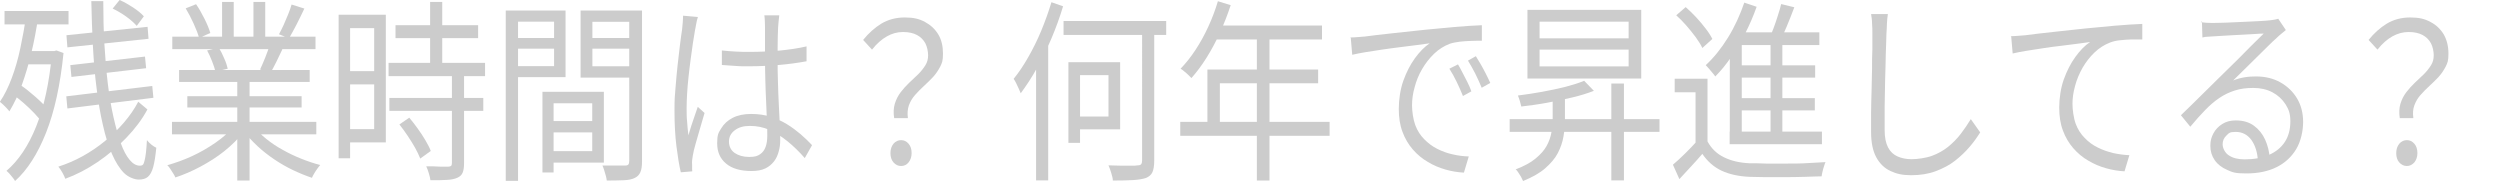 <?xml version="1.0" encoding="UTF-8"?>
<svg id="_レイヤー_2" xmlns="http://www.w3.org/2000/svg" version="1.1" viewBox="0 0 1546.7 112">
  <!-- Generator: Adobe Illustrator 29.6.1, SVG Export Plug-In . SVG Version: 2.1.1 Build 9)  -->
  <defs>
    <style>
      .st0 {
        fill: #ccc;
      }
    </style>
  </defs>
  <g id="_レイヤー_1-2">
    <path class="st0" d="M650.6,1.4l7.1,2.5c-2,6.7-4.4,13.3-7.2,19.9s-5.8,12.7-9,18.4c-3.2,5.8-6.6,10.9-10,15.5-.3-.7-.7-1.6-1.2-2.8s-1.1-2.3-1.6-3.4c-.6-1.2-1.1-2.1-1.6-2.7,3.2-3.9,6.2-8.4,9.1-13.5,2.9-5.1,5.6-10.5,8-16.3s4.5-11.6,6.3-17.6h.1ZM641,32.8l7.5-8.9h0v87.7h-7.5V32.8ZM658,13h63.5v8.6h-63.5v-8.6ZM661,38.5h7.2v49.9h-7.2v-49.9ZM664.3,38.5h28.7v41.5h-28.7v-7.9h21.5v-25.6h-21.5v-8ZM706.4,16.2h7.7v83.2c0,3.1-.4,5.5-1.1,7.1s-2.1,2.8-4,3.6c-1.8.6-4.5,1.1-7.8,1.3-3.4.2-7.6.3-12.7.3,0-1.4-.5-2.9-1-4.7-.5-1.8-1.1-3.3-1.7-4.7,2.7,0,5.3.2,7.8.2h6.4c1.8,0,3.1,0,3.8-.2,1.1,0,1.8-.2,2.2-.7s.6-1.3.6-2.5V16.2h-.2Z"/>
    <path class="st0" d="M730.2,75.4h92.4v8.6h-92.4v-8.6ZM753.6.8l7.8,2.4c-1.9,5.8-4.1,11.5-6.7,17.1-2.5,5.6-5.3,10.7-8.3,15.5-3,4.8-6.1,8.9-9.3,12.5-.5-.5-1.1-1.1-1.9-1.9-.8-.8-1.6-1.5-2.5-2.2-.8-.7-1.6-1.3-2.3-1.7,3.3-3.4,6.3-7.2,9.2-11.6s5.5-9.1,7.9-14.3,4.4-10.5,6-15.9h0ZM747.1,43h68.4v8.5h-60.8v28.3h-7.7v-36.8h0ZM752.1,15.8h65.8v8.6h-69.6s3.8-8.6,3.8-8.6ZM777.6,20.4h7.8v91.3h-7.8V20.4Z"/>
    <path class="st0" d="M835.4,23.2c1.9,0,3.7-.2,5.2-.3,1.6-.1,2.9-.2,3.8-.3,1.6-.2,4-.5,7.1-.9s6.7-.8,10.7-1.2c4-.4,8.3-.9,13-1.4s9.3-1,14-1.4c3.7-.4,7.3-.7,10.6-1s6.4-.5,9.3-.7c2.9-.2,5.4-.3,7.7-.4v9.6c-1.9,0-4.1,0-6.5.1s-4.9.2-7.2.5-4.5.7-6.2,1.3c-3.6,1.4-6.8,3.4-9.7,6.2-2.9,2.8-5.3,5.9-7.4,9.5s-3.6,7.3-4.6,11.2c-1.1,3.8-1.6,7.6-1.6,11.2s.7,8.7,2,12.2,3.2,6.4,5.6,8.8,5,4.4,8,5.9,6.2,2.7,9.5,3.4c3.4.8,6.7,1.2,10,1.3l-3,10c-3.8-.2-7.6-.8-11.4-1.9-3.8-1.1-7.5-2.6-10.9-4.7-3.5-2-6.6-4.6-9.3-7.7s-4.9-6.8-6.4-10.9c-1.6-4.2-2.3-8.9-2.3-14.3s.9-12,2.8-17.3,4.3-10,7.2-14,6-7.1,9.1-9.2c-2.2.3-4.9.7-8.1,1.1s-6.7.8-10.3,1.3-7.4.9-11.1,1.5-7.2,1.1-10.3,1.6c-3.2.5-5.9,1.1-8.1,1.6l-.9-10.4h0l-.3-.3ZM902,39.8c.8,1.3,1.7,2.9,2.7,4.9s2.1,4,3.1,6,1.9,4,2.5,5.8l-5.2,2.9c-1.2-3-2.5-5.9-3.9-8.8s-2.9-5.6-4.5-8.1l5.2-2.6h.1ZM913.1,34.8c.8,1.3,1.8,2.9,2.9,4.8,1.1,1.9,2.2,3.9,3.2,5.9s2,4,2.8,5.8l-5.3,3c-1.2-3-2.6-5.9-4-8.8-1.5-2.9-3-5.6-4.5-8l5-2.8h-.1Z"/>
    <path class="st0" d="M934,73.7h92.7v7.9h-92.7v-7.9h0ZM960.7,58.8h7.5v15c0,3.5-.3,7.1-.9,10.6-.6,3.6-1.8,7-3.5,10.3s-4.4,6.4-7.8,9.4-8,5.5-13.7,7.9c-.3-.7-.7-1.5-1.2-2.5-.5-.9-1.1-1.8-1.7-2.7-.6-.9-1.1-1.6-1.7-2,5.2-2,9.3-4.2,12.3-6.7s5.3-5,6.8-7.7,2.5-5.5,3-8.3.8-5.7.8-8.5v-14.8h.1ZM980.1,50l6,6.2c-3.9,1.5-8.3,2.9-13.4,4.1-5.1,1.2-10.3,2.3-15.7,3.3s-10.7,1.7-15.8,2.3c-.2-1-.5-2.1-.9-3.4s-.8-2.5-1.2-3.4c4.9-.6,9.9-1.4,15-2.3,5.1-.9,10-2,14.5-3.1,4.5-1.2,8.4-2.4,11.4-3.7h.1ZM945,6.1h70.4v42.5h-70.4V6.1ZM952.5,13.4v10.3h55.1v-10.3s-55.1,0-55.1,0ZM952.5,30.7v10.4h55.1v-10.4s-55.1,0-55.1,0ZM996.9,51.7h7.8v59.9h-7.8v-59.9Z"/>
    <path class="st0" d="M1056.4,87.5c2.4,4.4,5.8,7.7,10.2,9.8,4.4,2.2,9.6,3.4,15.6,3.7,2.9,0,6.3,0,10.4.2h12.8c4.4,0,8.8,0,13.1-.3,4.2-.2,7.8-.4,10.9-.6-.3.6-.6,1.5-.9,2.5s-.7,2.1-.9,3.2c-.3,1.1-.5,2.2-.6,3.1-2.9,0-6.2.2-10.2.3s-8,.2-12.2.2h-12.2c-3.9,0-7.3-.2-10.1-.2-6.7-.3-12.5-1.6-17.2-3.8s-8.7-5.7-11.9-10.4c-2.2,2.6-4.5,5.1-6.9,7.7s-4.8,5.2-7.3,7.9l-4-8.9c2.2-1.9,4.7-4.1,7.3-6.7s5.1-5.1,7.4-7.7h6.7,0ZM1056.4,48.7v42.5h-7.4v-34.1h-12.9v-8.4h20.4,0ZM1037.1,9.4l5.8-5c2.1,1.8,4.2,3.9,6.4,6.2,2.1,2.3,4.1,4.6,5.9,7,1.8,2.3,3.2,4.5,4.2,6.5l-6.2,5.6c-.9-2-2.3-4.2-4.1-6.7-1.8-2.4-3.7-4.8-5.8-7.2-2.1-2.4-4.2-4.5-6.3-6.4h0ZM1079.1,1.6l7.7,2.6c-2,5.6-4.3,11-7,16.3-2.7,5.3-5.7,10.2-8.8,14.8-3.1,4.6-6.4,8.6-9.8,12-.4-.6-1-1.4-1.7-2.2s-1.4-1.7-2.2-2.6c-.8-.9-1.4-1.6-2-2.2,5-4.6,9.6-10.3,13.8-17.1,4.2-6.8,7.5-14.1,10.1-21.7h0ZM1077.6,20h48v7.9h-48v57.1h-7.4V26.9l5.7-6.8h1.7ZM1070.1,81.4h57.1v7.8h-57.1v-7.8ZM1074.2,40.4h48.8v7.6h-48.8v-7.6ZM1074.2,60.7h48.6v7.6h-48.6v-7.6ZM1101.9,2.5l8.2,2c-1.4,3.8-3,7.8-4.7,11.9-1.7,4.1-3.3,7.5-4.8,10.3l-6.2-2.3c.9-2,1.8-4.3,2.8-6.8s1.8-5.2,2.7-7.9,1.6-5.1,2.1-7.3h0ZM1095.4,23.6h7.3v60.8h-7.3V23.6Z"/>
    <path class="st0" d="M1168,8.6c-.3,2-.5,4-.6,6.1,0,2-.2,4.1-.3,6.1,0,3.4-.3,7.5-.4,12.5,0,5-.3,10.2-.4,15.8s-.2,11.1-.3,16.6v14.9c0,4.4.7,7.9,2.1,10.6s3.4,4.5,5.9,5.6,5.4,1.7,8.7,1.7,8.8-.7,12.6-2.1,7.1-3.3,10-5.6c2.9-2.4,5.5-5,7.8-8s4.3-6,6.2-9.1l5.8,8.2c-1.8,2.9-3.9,5.9-6.5,8.9-2.6,3.1-5.6,5.9-9,8.6s-7.5,4.8-12,6.5-9.6,2.5-15.2,2.5-9.1-.9-12.8-2.6-6.7-4.6-8.8-8.5c-2.1-3.9-3.2-9.1-3.2-15.6v-11.9c0-4.3.2-8.9.3-13.5s.2-9.2.3-13.6c0-4.4,0-8.5.2-12.3v-9.4c0-2.5,0-4.4-.2-6.5,0-2.1-.3-4-.6-5.8h10.3c0,.1,0-.1,0-.1Z"/>
    <path class="st0" d="M1244,22.4c2,0,3.7-.2,5.3-.3,1.6-.1,2.8-.2,3.8-.3,1.6-.2,4-.5,7.1-.9s6.7-.8,10.7-1.2,8.3-.9,12.9-1.4,9.3-1,14-1.4c3.7-.4,7.3-.7,10.6-1,3.3-.3,6.4-.5,9.3-.7s5.4-.3,7.7-.4v9.6h-6.5c-2.4,0-4.9.3-7.2.5s-4.4.7-6.2,1.4c-3.6,1.4-6.8,3.4-9.7,6.2s-5.3,5.9-7.4,9.5c-2,3.6-3.6,7.3-4.6,11.2-1.1,3.9-1.6,7.6-1.6,11.1s.7,8.8,2,12.3,3.2,6.4,5.6,8.8c2.3,2.4,5,4.4,8.1,5.9,3,1.5,6.2,2.6,9.5,3.4,3.3.7,6.7,1.2,10,1.3l-3,10c-3.7-.2-7.5-.8-11.4-1.9s-7.5-2.6-11-4.7c-3.5-2-6.6-4.6-9.3-7.7-2.7-3.1-4.9-6.8-6.4-10.9-1.6-4.2-2.3-8.9-2.3-14.3s.9-12,2.8-17.3,4.3-10,7.2-14c2.9-4,5.9-7.1,9.1-9.2-2.2.3-4.9.7-8.1,1.1s-6.7.8-10.3,1.3c-3.7.4-7.4.9-11.1,1.5s-7.1,1.1-10.3,1.6-5.9,1.1-8.1,1.6l-.9-10.4h0l-.3-.3Z"/>
    <path class="st0" d="M1361.6,13.7c1.2.2,2.4.3,3.7.4,1.3,0,2.5.1,3.5.1s2.7,0,5.1-.1c2.3,0,5-.2,8-.3l8.9-.4c3-.1,5.6-.3,8-.4s4.1-.3,5.2-.4c1.5-.2,2.7-.3,3.5-.5s1.5-.3,2-.5l4.7,7c-.9.7-1.8,1.5-2.8,2.3s-2,1.7-2.9,2.6c-1.3,1.1-3,2.7-5.2,4.9-2.2,2.1-4.6,4.5-7.2,7.1s-5.2,5.1-7.7,7.6-4.8,4.7-6.8,6.7c2.4-1,4.8-1.6,7.2-2,2.4-.4,4.7-.5,7-.5,5.6,0,10.7,1.2,15.1,3.7s7.8,5.8,10.3,10c2.5,4.2,3.7,9.1,3.7,14.5s-1.4,12-4.3,16.8-6.9,8.5-12.1,11.1-11.5,3.9-18.7,3.9-8.6-.7-11.9-2.2c-3.3-1.4-5.9-3.4-7.7-6-1.8-2.6-2.7-5.5-2.7-8.9s.7-5.3,1.9-7.7c1.3-2.4,3.1-4.3,5.5-5.8s5.1-2.2,8.3-2.2c4.6,0,8.3,1.1,11.3,3.3,3,2.2,5.3,5.1,6.9,8.6,1.6,3.6,2.6,7.4,2.8,11.5l-7.3,1.4c-.3-5.1-1.6-9.3-4-12.7-2.4-3.3-5.7-5-9.7-5s-4.2.8-5.8,2.3c-1.6,1.5-2.3,3.3-2.3,5.4s1.3,5.2,3.8,6.8c2.5,1.7,5.8,2.5,9.8,2.5,5.8,0,10.8-.9,15.1-2.8,4.2-1.8,7.5-4.5,9.8-8s3.4-7.8,3.4-12.7-1-7.4-3-10.6c-2-3.1-4.7-5.6-8.1-7.4-3.4-1.8-7.4-2.7-11.8-2.7s-8.1.5-11.5,1.6-6.6,2.6-9.5,4.6c-3,2-5.9,4.5-8.8,7.5s-6,6.4-9.2,10.3l-5.8-7.1c2.1-2,4.4-4.3,7-6.8s5.1-5,7.7-7.6,5-4.9,7.2-7.1c2.2-2.2,4.1-4,5.6-5.5,1.4-1.4,3.2-3.1,5.3-5.2,2.1-2.1,4.4-4.3,6.7-6.7s4.5-4.5,6.6-6.6,3.8-3.8,5.1-5c-1.1,0-2.7,0-4.8.2-2.1.1-4.4.2-7,.4-2.6.1-5.2.3-7.7.4-2.6.2-4.9.3-6.9.4s-3.7.2-4.7.3c-1.1,0-2.2.2-3.4.2s-2.3.2-3.4.5l-.3-10h0l-.7.5Z"/>
    <path class="st0" d="M1484.7,73.1c-.5-3.3-.4-6.2.4-8.9.8-2.6,2-5,3.6-7.1s3.4-4.1,5.3-5.9c1.9-1.8,3.8-3.6,5.6-5.3,1.8-1.8,3.2-3.6,4.4-5.5,1.2-1.9,1.7-3.9,1.7-6.2s-.6-5.3-1.7-7.4c-1.2-2.2-2.9-3.9-5.1-5.1s-5.1-1.9-8.7-1.9-6.8.9-10.1,2.7c-3.2,1.8-6.3,4.5-9.2,8.2l-5.5-6c3.4-4.2,7.2-7.6,11.3-10.1,4.2-2.5,9-3.8,14.5-3.8s9,.9,12.5,2.8c3.5,1.8,6.2,4.4,8.2,7.7,1.9,3.3,2.9,7.3,2.9,11.9s-.6,5.7-1.7,8c-1.2,2.3-2.6,4.4-4.4,6.4-1.8,1.9-3.7,3.8-5.7,5.6s-3.8,3.7-5.5,5.6c-1.7,1.9-2.9,4-3.8,6.4s-1,5-.6,7.9h-8.4ZM1489.1,102.7c-1.8,0-3.4-.7-4.7-2.2-1.3-1.4-1.9-3.4-1.9-5.8s.7-4.3,1.9-5.8c1.3-1.5,2.9-2.2,4.7-2.2s3.3.7,4.6,2.2c1.3,1.5,1.9,3.4,1.9,5.8s-.7,4.3-1.9,5.8c-1.3,1.4-2.8,2.2-4.6,2.2Z"/>
    <path class="st0" d="M16.3,9.2l7.3,1.4c-1.1,7.6-2.5,15-4.2,22.1s-3.7,13.8-5.9,19.9-4.8,11.5-7.7,16.3c-.4-.6-1-1.2-1.7-2-.7-.8-1.5-1.5-2.2-2.2-.8-.7-1.4-1.3-2-1.7,2.9-4.2,5.3-9.2,7.4-14.8s3.9-11.8,5.3-18.5,2.7-13.5,3.6-20.6h.1ZM2.8,6.8h39.6v8.3H2.8V6.8ZM32.2,31.6h1.4l1.3-.4,4.4,1.6c-2,19.8-5.6,36.2-10.8,49.3s-11.6,23.1-19.2,29.9c-.3-.6-.8-1.4-1.5-2.2-.7-.8-1.3-1.6-2-2.4s-1.3-1.3-1.8-1.7c7.4-6.3,13.6-15.5,18.4-27.5s8.1-26.9,9.7-44.7v-1.8h0ZM7.8,58.4l4-6.4c2.2,1.5,4.6,3.2,6.9,5.2,2.4,1.9,4.6,3.9,6.6,5.8,2,1.9,3.6,3.8,4.9,5.6l-4.2,7.2c-1.2-1.8-2.8-3.7-4.8-5.8-2-2.1-4.1-4.1-6.5-6.2-2.4-2-4.6-3.9-6.9-5.5h0ZM15.1,31.6h19.4v8.2H15.1s0-8.2,0-8.2ZM85.6,63l5.6,4.7c-3.3,6.2-7.7,12-13.1,17.6s-11.3,10.6-17.8,15-13.1,7.8-19.9,10.3c-.4-1.1-1-2.4-1.8-3.8s-1.6-2.7-2.5-3.7c5-1.6,10-3.7,14.9-6.4,4.9-2.7,9.5-5.8,13.9-9.4,4.3-3.6,8.3-7.4,11.8-11.5s6.5-8.4,8.8-12.8h0ZM41,59.6l53.2-6.4.7,7.3-53.2,6.6-.7-7.6h0ZM41.1,21.8l50.2-5.2.6,7.4-50.2,5.3-.6-7.6h0ZM43.5,40.3l46.2-5.3.7,7.2-46.2,5.4s-.7-7.3-.7-7.3ZM56.4.7h7.5c0,9.3.2,18.2.7,26.8s1.2,16.7,2.1,24.2c.9,7.6,2.1,14.5,3.5,20.7s2.9,11.6,4.5,16.1,3.5,8,5.5,10.4,4.1,3.6,6.3,3.6,2.4-1.1,3-3.4,1.1-6.4,1.4-12.4c.8,1,1.7,1.9,2.8,2.8,1.1.9,2.1,1.5,3,1.9-.5,5-1.1,9-1.9,11.9s-1.9,4.9-3.3,6.1-3.3,1.7-5.7,1.7-6.4-1.4-9.1-4.1-5.2-6.7-7.4-11.7-4.1-11-5.6-17.8c-1.6-6.8-2.9-14.4-3.9-22.6-1.1-8.2-1.8-16.9-2.3-26.1s-.8-18.5-1-28.1h-.1ZM69.7,5.3L74,0c2.7,1.2,5.4,2.7,8.3,4.6,2.9,1.9,5.1,3.7,6.7,5.5l-4.4,5.9c-1.6-1.8-3.8-3.8-6.6-5.8s-5.6-3.6-8.3-4.9h0Z"/>
    <path class="st0" d="M144.3,78.5l6.1,3.4c-3.1,4.1-7,7.9-11.6,11.6s-9.6,6.8-14.8,9.6c-5.2,2.8-10.4,5-15.5,6.7-.3-.8-.8-1.7-1.4-2.6s-1.2-1.8-1.8-2.8c-.6-.9-1.2-1.7-1.8-2.2,5-1.4,10.1-3.2,15.3-5.6,5.2-2.4,10-5.2,14.5-8.3,4.5-3.1,8.2-6.4,11-9.7h0ZM106.3,75.4h89.4v7.7h-89.3v-7.7h-.1ZM106.6,22.7h88.6v7.7h-88.6v-7.7ZM110.8,43.3h80.8v7.4h-80.8v-7.4ZM114.8,5.2l6.5-2.6c1.8,2.6,3.5,5.6,5.2,9s2.9,6.3,3.6,8.8l-6.9,3.1c-.7-2.5-1.8-5.4-3.4-8.9s-3.2-6.6-4.9-9.4h0ZM115.9,59.5h70.7v7h-70.7s0-7,0-7ZM128.2,31.2l7.2-1.6c1.2,1.9,2.3,4.1,3.3,6.5,1.1,2.4,1.8,4.6,2.2,6.4l-7.6,1.8c-.4-1.8-1.1-3.9-2.1-6.4s-2-4.8-3.1-6.8h.1ZM137.4,1.2h7.2v25.2h-7.2V1.2ZM146.8,46.8h7.6v64.9h-7.6V46.8ZM156.8,78.2c2.2,2.6,4.8,5.2,7.9,7.7,3.1,2.5,6.5,4.8,10.2,6.8,3.7,2.1,7.5,3.9,11.5,5.5s7.9,2.9,11.7,3.9c-.6.6-1.1,1.4-1.8,2.3s-1.3,1.9-1.9,2.9-1.1,1.9-1.4,2.7c-3.9-1.3-7.8-2.9-11.8-4.8s-7.8-4.1-11.5-6.6-7.2-5.2-10.4-8.2-6-6-8.4-9.2l5.9-3h0ZM156.8,1.2h7.3v24.7h-7.3V1.2ZM166.8,28.1l7.9,2.4c-1.2,2.6-2.5,5.3-3.8,7.9-1.3,2.6-2.5,4.9-3.7,6.9l-6.3-2.3c1-2.2,2.1-4.6,3.2-7.4,1.1-2.8,2-5.3,2.7-7.4h0ZM180.4,2.8l7.9,2.5c-1.5,3.2-3.1,6.5-4.8,9.8-1.7,3.3-3.3,6.2-4.7,8.6l-6.2-2.5c.9-1.7,1.9-3.6,2.9-5.8s1.9-4.4,2.8-6.6c.9-2.2,1.6-4.2,2.1-6h0Z"/>
    <path class="st0" d="M209.5,9.1h7.1v88.8h-7.1V9.1ZM213.2,9.1h25.5v79h-25.5v-8.2h18.3V17.4h-18.3s0-8.3,0-8.3ZM213.5,44h21.3v8.2h-21.3v-8.2h0ZM240.4,38.9h59.7v8.2h-59.7v-8.2h0ZM240.9,60.6h58.1v8h-58.1v-8ZM244.7,15.6h51.1v8h-51.1v-8h0ZM247.1,77l6.1-4.2c1.7,2,3.4,4.2,5.2,6.7,1.8,2.5,3.4,4.9,4.8,7.3s2.6,4.6,3.3,6.6l-6.5,4.7c-.8-2-1.8-4.2-3.2-6.7-1.4-2.4-2.9-4.9-4.6-7.4-1.7-2.5-3.4-4.9-5.1-7h0ZM279.6,45.7h7.5v55.3c0,2.6-.3,4.5-.9,5.9s-1.7,2.4-3.3,3.1c-1.6.7-3.8,1.2-6.4,1.3-2.6.2-6,.2-10.2.2-.1-1.2-.5-2.6-1-4.3s-1-3.1-1.6-4.3c3.1,0,6,0,8.6.2h5.1c.8,0,1.4-.2,1.7-.5.3-.3.5-.9.5-1.8v-55.2h0ZM266.1,1.2h7.5v42.7h-7.5V1.2Z"/>
    <path class="st0" d="M312.9,6.5h7.6v105.4h-7.6V6.5ZM316.7,23.5h28.4v6.6h-28.4v-6.6h0ZM317.3,6.5h32.6v41.2h-32.6v-6.8h25.5V13.4h-25.5v-7h0ZM335.6,56.8h6.9v49.9h-6.9s0-49.9,0-49.9ZM338.8,56.8h34.8v43.8h-34.8v-7.1h27.6v-29.6h-27.6v-7.1h0ZM339.2,74.9h30.9v7h-30.9v-7ZM393.3,6.5v7h-26.8v27.5h26.8v7h-34.1V6.5h34.1ZM363.7,23.5h29v6.6h-29v-6.6ZM389.4,6.5h7.8v93.4c0,2.8-.3,5-1,6.6s-1.8,2.8-3.5,3.6c-1.6.8-3.9,1.3-6.7,1.4s-6.3.2-10.6.2c-.1-.9-.3-1.9-.6-3s-.6-2.2-1-3.4-.7-2.1-1.1-2.9c2,0,4,0,6,0h8.3c.9,0,1.5-.3,1.8-.7.3-.4.5-1.1.5-2.2V6.5h.1Z"/>
    <path class="st0" d="M431.8,10.4c-.2.6-.4,1.5-.7,2.5-.2,1-.4,2-.6,3.1-.2,1-.3,1.9-.5,2.6-.4,2.2-.8,4.9-1.3,8-.4,3.1-.9,6.4-1.4,10s-.9,7.2-1.3,10.8-.7,7.1-.9,10.5c-.2,3.4-.3,6.4-.3,9.1s0,5.6.3,8.3c.2,2.6.4,5.4.8,8.4.5-1.8,1.2-3.8,1.8-5.9.7-2.1,1.4-4.2,2.1-6.2s1.3-3.9,1.9-5.5l4.2,3.8c-.8,2.7-1.7,5.8-2.7,9.2-1,3.4-1.9,6.6-2.8,9.7s-1.5,5.6-1.8,7.6c-.1.8-.3,1.7-.4,2.8-.1,1-.1,1.9,0,2.6v2c0,.8,0,1.5.1,2.2l-7.1.6c-1-4.3-1.9-9.7-2.7-16.1s-1.2-13.7-1.2-21.8.2-9.1.6-14,.8-9.6,1.3-14.2c.5-4.6,1-8.9,1.5-12.8s.9-7.1,1.3-9.5c.1-1.4.3-2.8.4-4.3s.2-2.9.2-4.2l9,.8h.2ZM482.1,9.7c-.1,1.2-.3,2.4-.4,3.6-.1,1.2-.2,2.4-.3,3.6,0,1.4-.1,3.3-.2,5.5,0,2.2-.1,4.6-.1,7.1v7.4c0,4.6,0,9.1.2,13.7.1,4.6.3,9,.5,13.3.2,4.3.4,8.4.6,12.2.2,3.8.3,7.3.3,10.4s-.3,4.8-.9,7.1-1.5,4.4-2.9,6.2-3.1,3.3-5.4,4.4-5.1,1.6-8.5,1.6c-6.9,0-12.1-1.5-15.8-4.6s-5.5-7.2-5.5-12.6.8-6.4,2.5-9.2,4-4.9,7.1-6.5,6.9-2.4,11.4-2.4,8.4.6,12,1.7c3.6,1.2,7,2.7,10.1,4.6s5.9,4,8.5,6.2c2.6,2.3,5,4.5,7.1,6.8l-4.5,8c-3.5-4-7.1-7.5-10.7-10.4s-7.3-5.3-11.1-7-7.9-2.5-12.1-2.5-7,.9-9.4,2.7c-2.4,1.8-3.6,4.1-3.6,7s1.2,5.4,3.5,7,5.3,2.5,9,2.5,5.2-.6,6.8-1.7,2.7-2.6,3.4-4.6,1-4.2,1-6.8,0-5.1-.2-8.8c-.1-3.7-.3-7.7-.5-12.1s-.4-8.8-.5-13.4-.2-8.8-.2-12.8v-20c0-1,0-2.3-.1-3.7,0-1.4-.2-2.6-.3-3.7h9.2v.2ZM446.5,31.2c2.9.3,5.8.6,8.6.7,2.8.2,5.7.2,8.8.2,6.1,0,12.2-.3,18.3-.8,6-.6,11.7-1.4,16.8-2.6v9.2c-5.4,1-11.2,1.8-17.2,2.3s-12,.8-18.1.8-5.8,0-8.5-.2c-2.8-.2-5.6-.4-8.6-.6v-9h0Z"/>
    <path class="st0" d="M553.2,73.1c-.5-3.3-.4-6.2.4-8.9.8-2.6,2-5,3.6-7.1s3.4-4.1,5.3-5.9c1.9-1.8,3.8-3.6,5.6-5.3,1.8-1.8,3.2-3.6,4.4-5.5s1.7-3.9,1.7-6.2-.6-5.3-1.7-7.4c-1.2-2.2-2.9-3.9-5.1-5.1s-5.1-1.9-8.7-1.9-6.8.9-10,2.7c-3.2,1.8-6.3,4.5-9.2,8.2l-5.5-6c3.4-4.2,7.2-7.6,11.3-10.1,4.2-2.5,9-3.8,14.5-3.8s9,.9,12.5,2.8,6.2,4.4,8.2,7.7,2.9,7.3,2.9,11.9-.6,5.7-1.7,8c-1.2,2.3-2.6,4.4-4.4,6.4-1.8,1.9-3.7,3.8-5.7,5.6s-3.8,3.7-5.5,5.6c-1.7,1.9-2.9,4-3.8,6.4-.8,2.3-1,5-.6,7.9h-8.5ZM557.5,102.7c-1.8,0-3.4-.7-4.7-2.2s-1.9-3.4-1.9-5.8.7-4.3,1.9-5.8c1.3-1.5,2.9-2.2,4.7-2.2s3.3.7,4.6,2.2,1.9,3.4,1.9,5.8-.7,4.3-1.9,5.8-2.8,2.2-4.6,2.2Z"/>
  </g>
</svg>